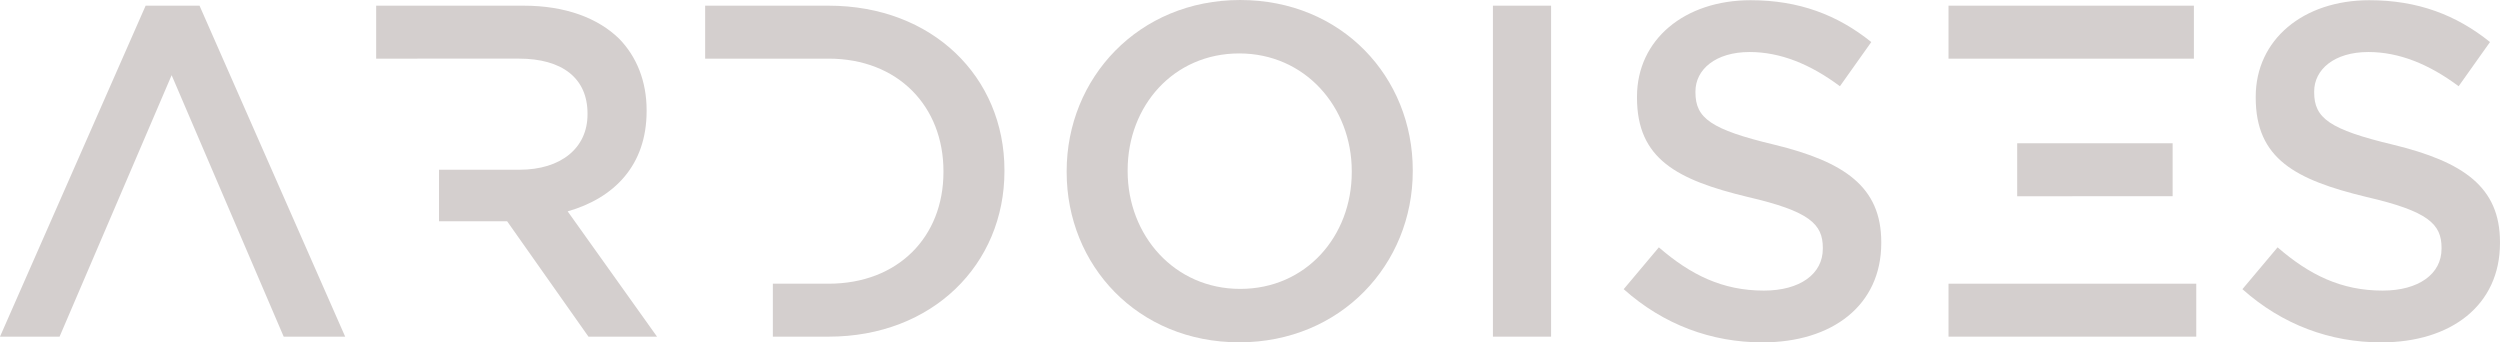 <?xml version="1.0" encoding="utf-8"?>
<!-- Generator: Adobe Illustrator 16.0.0, SVG Export Plug-In . SVG Version: 6.00 Build 0)  -->
<!DOCTYPE svg PUBLIC "-//W3C//DTD SVG 1.1//EN" "http://www.w3.org/Graphics/SVG/1.1/DTD/svg11.dtd">
<svg version="1.1" id="Calque_1" xmlns="http://www.w3.org/2000/svg" xmlns:xlink="http://www.w3.org/1999/xlink" x="0px" y="0px"
	 width="388.959px" height="53.27px" viewBox="0 0 388.959 53.27" enable-background="new 0 0 388.959 53.27" xml:space="preserve">
<polygon fill="#D4CFCE" points="22.658,0.883 0,52.376 9.269,52.376 26.704,11.697 44.138,52.376 53.702,52.376 31.043,0.883 "/>
<g>
	<path fill="#D4CFCE" d="M165.955,26.778v-0.147c0-14.492,11.181-26.63,26.997-26.63c15.816,0,26.851,11.991,26.851,26.482v0.148
		c0,14.492-11.182,26.628-26.998,26.628S165.955,41.269,165.955,26.778 M210.312,26.778v-0.147c0-10.004-7.283-18.318-17.508-18.318
		c-10.225,0-17.361,8.166-17.361,18.17v0.148c0,10.003,7.283,18.317,17.508,18.317C203.177,44.948,210.312,36.782,210.312,26.778"/>
	<rect x="232.275" y="0.883" fill="#D4CFCE" width="9.048" height="51.495"/>
	<path fill="#D4CFCE" d="M252.62,44.99l5.472-6.507c4.954,4.288,9.908,6.729,16.34,6.729c5.621,0,9.169-2.588,9.169-6.507v-0.149
		c0-3.695-2.07-5.691-11.682-7.911c-11.018-2.662-17.229-5.915-17.229-15.454v-0.147c0-8.873,7.395-15.01,17.672-15.01
		c7.542,0,13.53,2.292,18.78,6.507l-4.88,6.876c-4.657-3.475-9.316-5.323-14.048-5.323c-5.325,0-8.43,2.735-8.43,6.136v0.149
		c0,3.992,2.366,5.766,12.273,8.133c10.944,2.662,16.638,6.581,16.638,15.158v0.147c0,9.687-7.616,15.452-18.485,15.452
		C266.3,53.269,258.832,50.535,252.62,44.99"/>
	<path fill="#D4CFCE" d="M58.526,9.123v-8.24h22.951c6.474,0,11.55,1.913,14.86,5.149c2.722,2.796,4.266,6.621,4.266,11.109v0.146
		c0,8.46-5.075,13.537-12.284,15.597l13.903,19.493H91.555L78.903,34.428h-10.6v-8.02h12.512c6.474,0,10.593-3.384,10.593-8.606
		v-0.148c0-5.516-3.972-8.533-10.666-8.533L58.526,9.123z"/>
	<polygon fill="#D4CFCE" points="303.157,9.13 303.157,0.882 341.336,0.882 341.336,9.123 	"/>
	<rect x="303.157" y="44.138" fill="#D4CFCE" width="38.546" height="8.239"/>
	<path fill="#D4CFCE" d="M109.71,9.123v-8.24h19.2c16.184,0,27.365,11.109,27.365,25.6v0.147c0,14.493-11.181,25.748-27.365,25.748
		h-8.668v-8.239h8.668c10.814,0,17.876-7.283,17.876-17.361v-0.148c0-10.078-7.062-17.507-17.876-17.507H109.71z"/>
	<path fill="#D4CFCE" d="M348.883,44.99l5.472-6.507c4.954,4.288,9.908,6.729,16.34,6.729c5.621,0,9.169-2.588,9.169-6.507v-0.149
		c0-3.695-2.069-5.691-11.682-7.911c-11.017-2.662-17.229-5.915-17.229-15.454v-0.147c0-8.873,7.395-15.01,17.673-15.01
		c7.541,0,13.529,2.292,18.779,6.507l-4.88,6.876c-4.658-3.475-9.315-5.323-14.048-5.323c-5.324,0-8.429,2.735-8.429,6.136v0.149
		c0,3.992,2.365,5.766,12.272,8.133c10.944,2.662,16.638,6.581,16.638,15.158v0.147c0,9.687-7.616,15.452-18.485,15.452
		C362.562,53.269,355.095,50.535,348.883,44.99"/>
	<polyline fill="#D4CFCE" points="338.025,30.526 313.842,30.533 313.842,22.286 338.025,22.286 	"/>
</g>
</svg>
